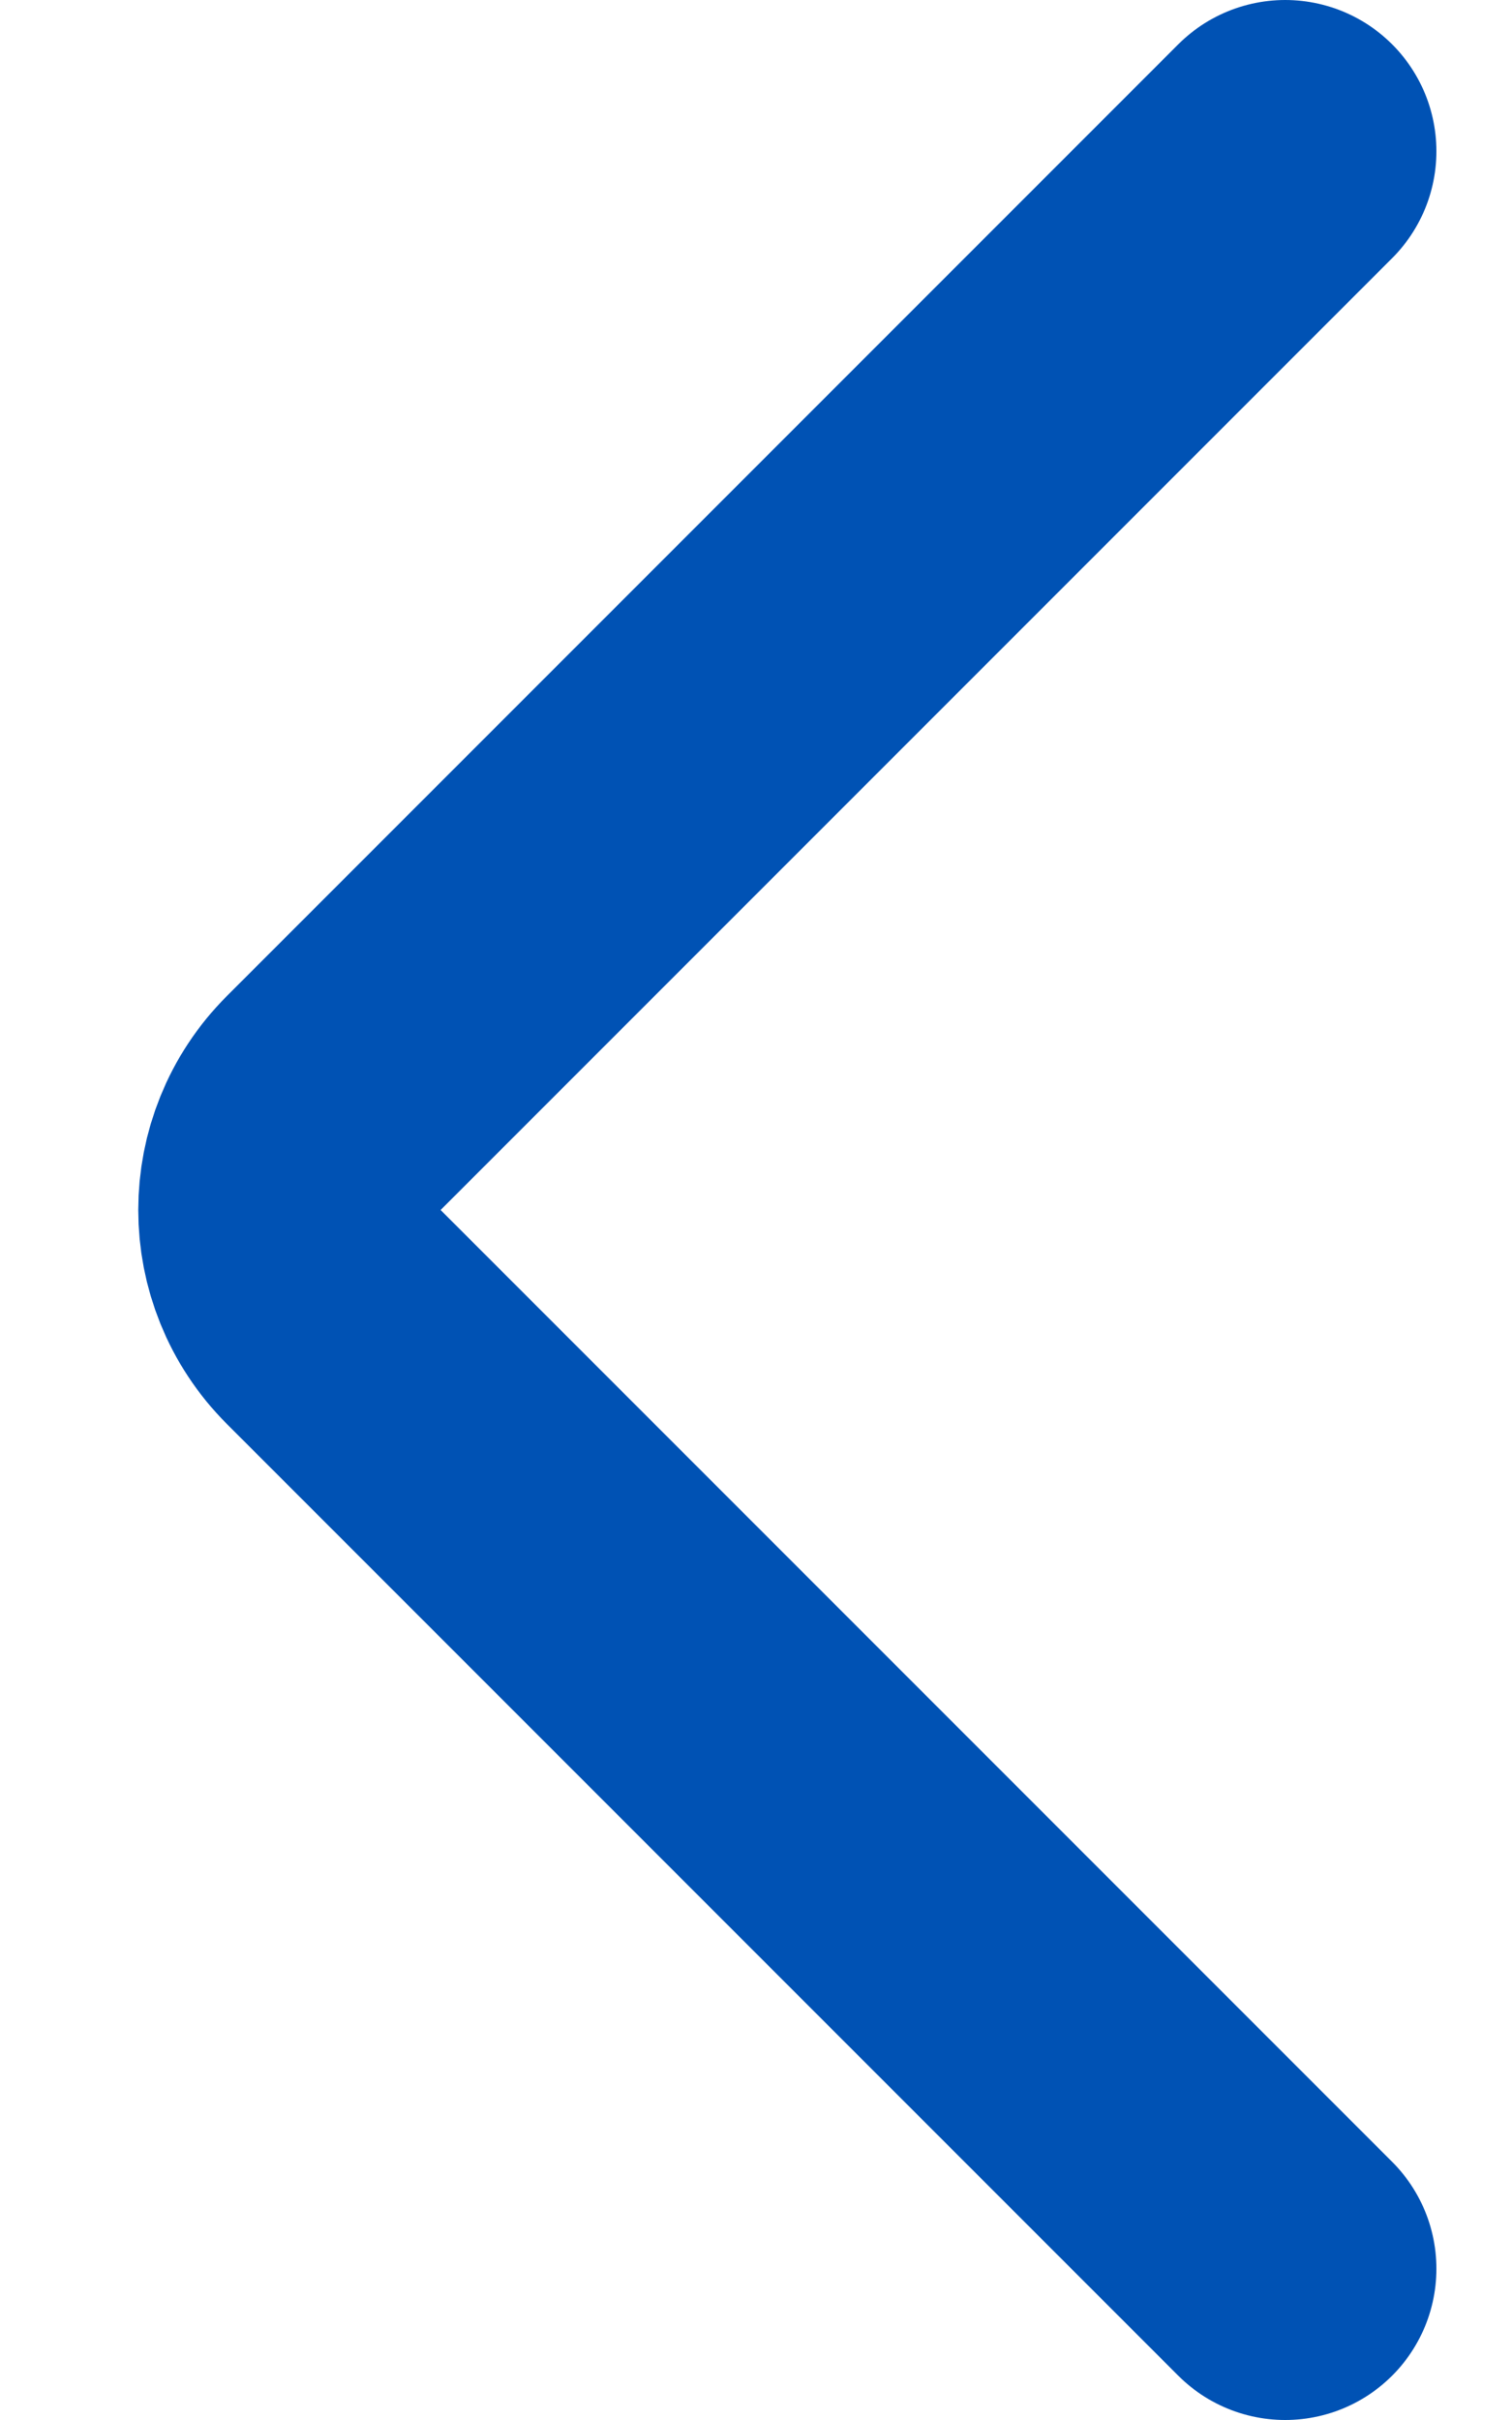 <svg width="10" height="16" viewBox="0 0 10 16" fill="none" xmlns="http://www.w3.org/2000/svg">
<path d="M8.5 15L2.207 8.707C1.817 8.317 1.817 7.683 2.207 7.293L8.5 1" stroke="#0052B4" stroke-width="2" stroke-linecap="round" stroke-linejoin="round"/>
</svg>
